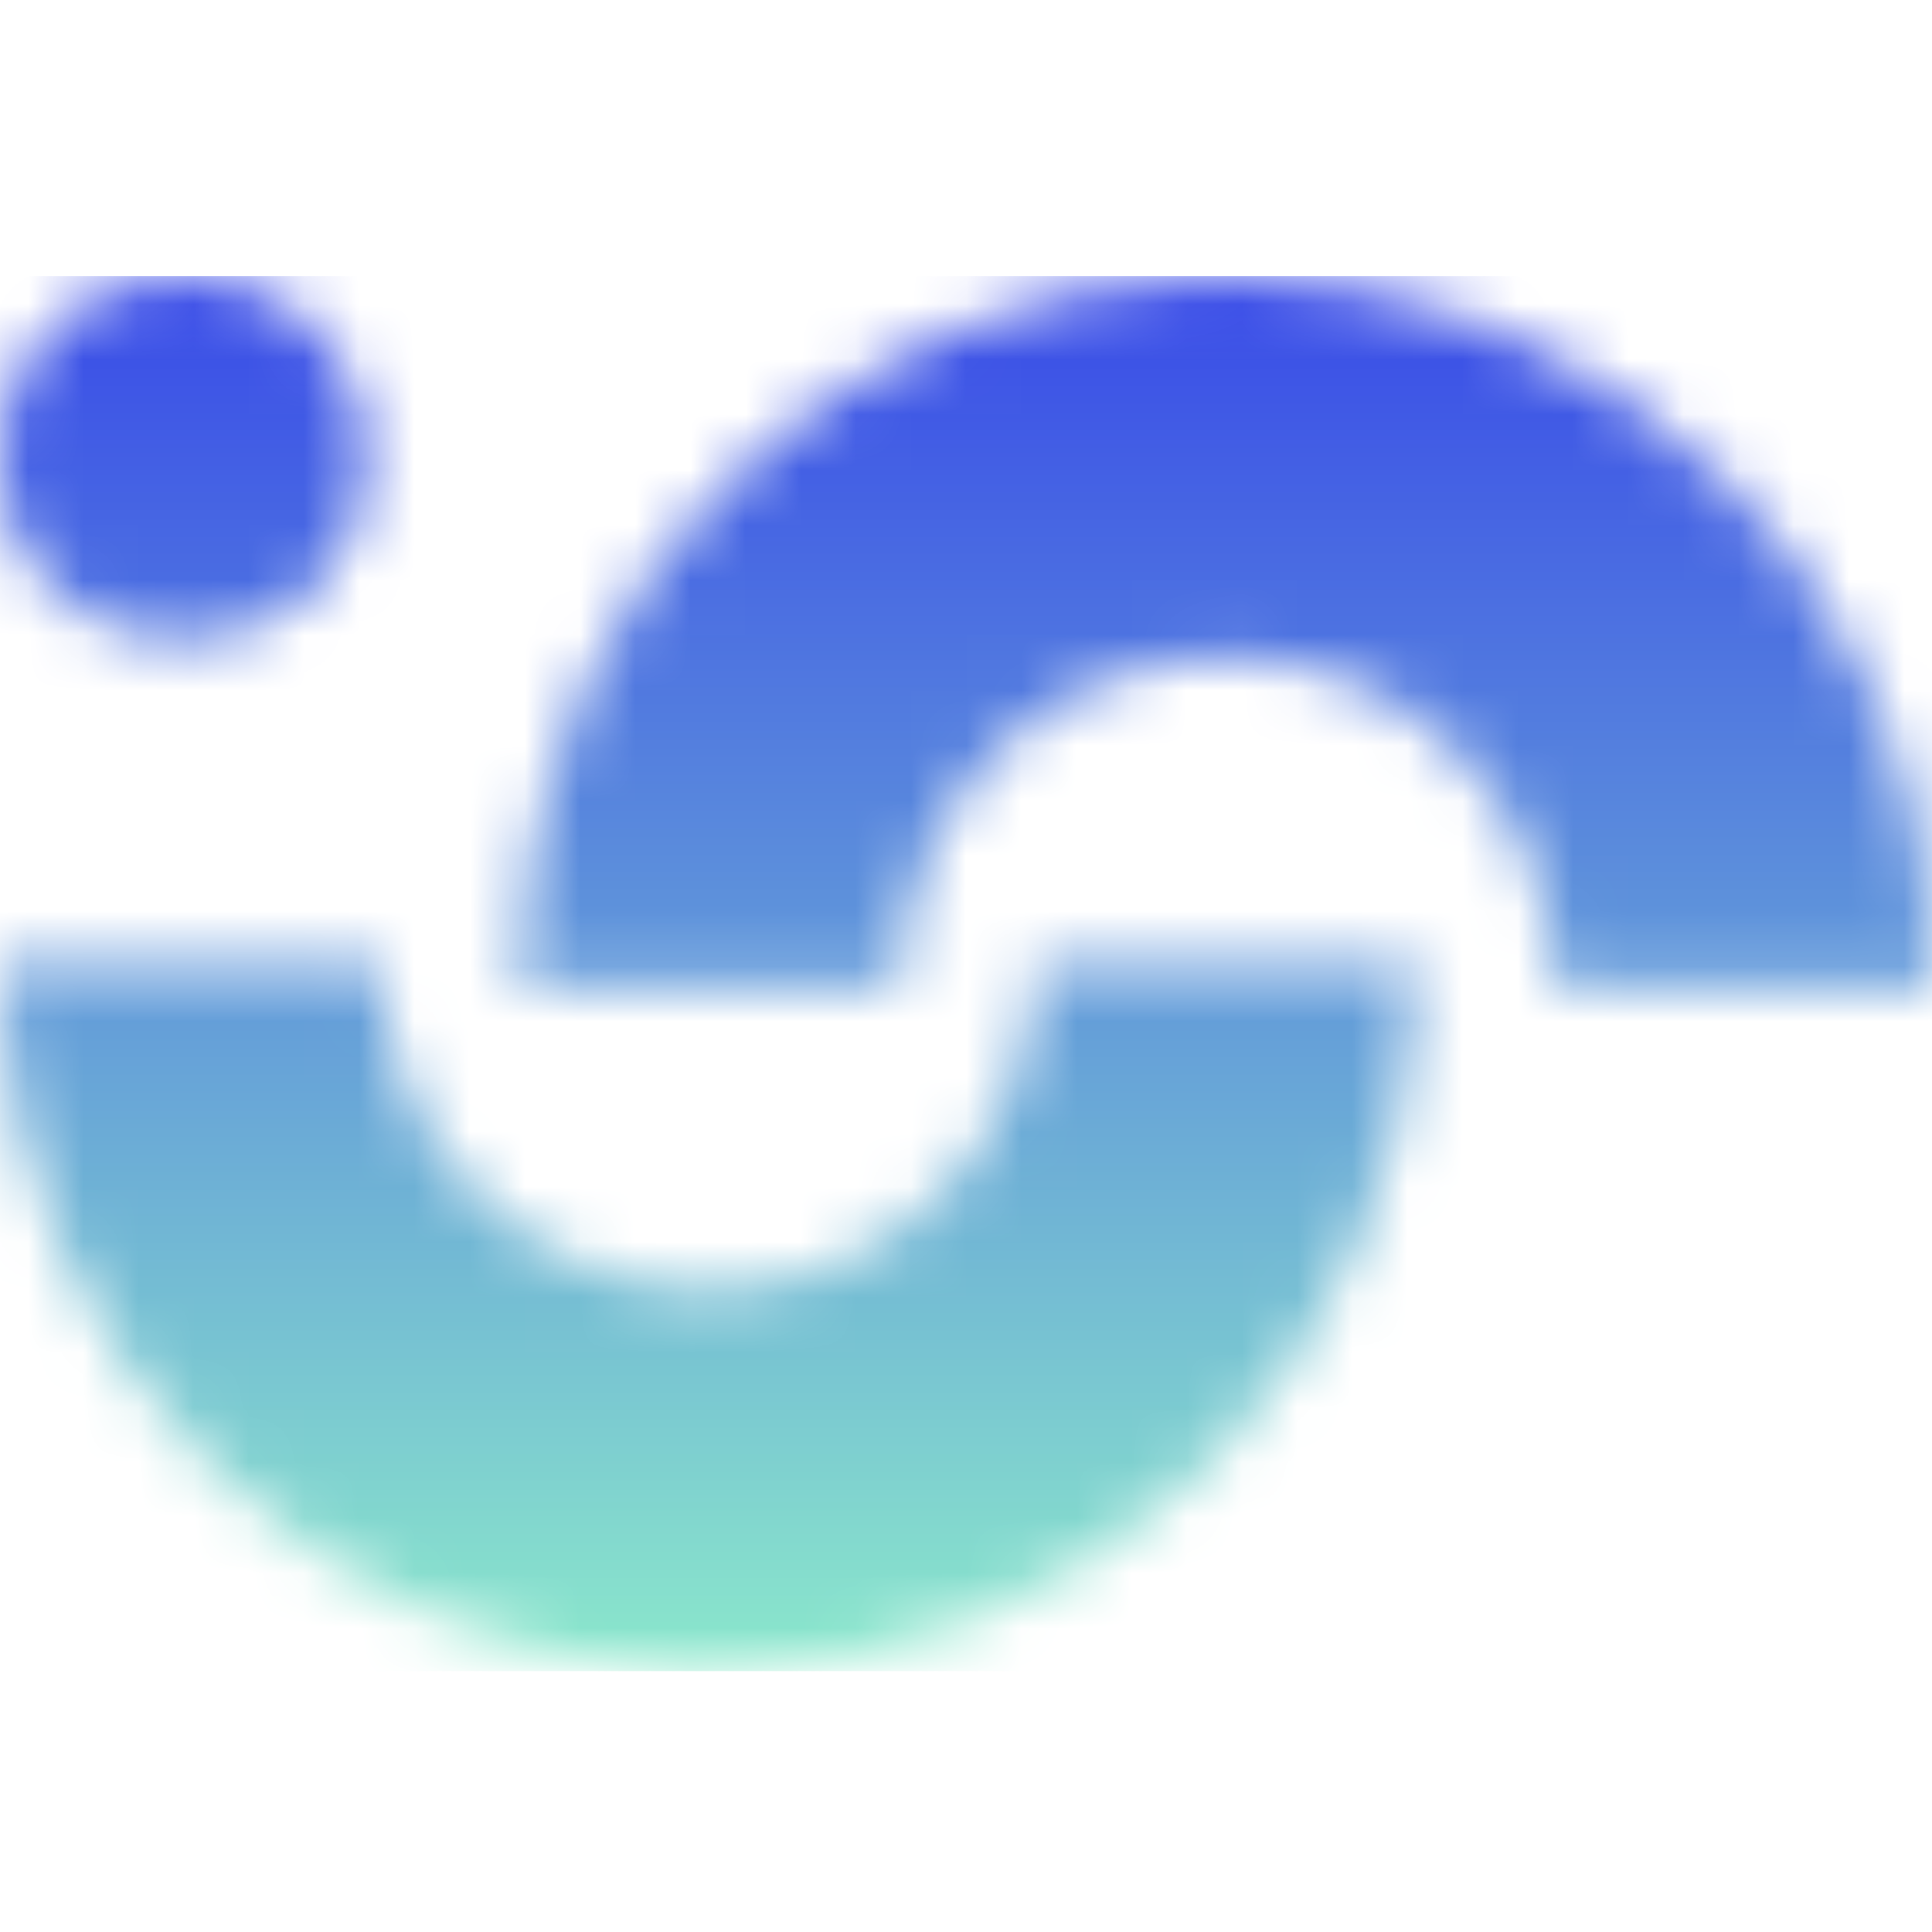 <svg width="35" height="35" viewBox="0 0 35 35" fill="none" xmlns="http://www.w3.org/2000/svg">
<g clip-path="url(#clip0_6474_1899)">
<mask id="mask0_6474_1899" style="mask-type:alpha" maskUnits="userSpaceOnUse" x="0" y="5" width="36" height="26">
<path d="M25.67 17.44L25.665 17.771C25.489 24.707 19.813 30.275 12.835 30.275L12.504 30.27C5.678 30.098 0.177 24.597 0.004 17.771L0 17.44H6.899C6.9 20.718 9.557 23.376 12.835 23.376C16.113 23.376 18.77 20.718 18.77 17.44H25.67Z" fill="black"/>
<path d="M35.066 17.835L35.062 17.504C34.886 10.569 29.209 5 22.231 5L21.9 5.005C15.075 5.178 9.573 10.679 9.4 17.504L9.396 17.835V17.837H16.296V17.835C16.296 14.557 18.954 11.899 22.231 11.899C25.509 11.9 28.167 14.557 28.167 17.835V17.837H35.066V17.835Z" fill="black"/>
<circle cx="3.308" cy="8.31" r="3.308" fill="black"/>
</mask>
<g mask="url(#mask0_6474_1899)">
<rect y="5" width="35.064" height="25.273" fill="url(#paint0_linear_6474_1899)"/>
</g>
</g>
<defs>
<linearGradient id="paint0_linear_6474_1899" x1="17.532" y1="5" x2="17.532" y2="30.273" gradientUnits="userSpaceOnUse">
<stop stop-color="#384AE8"/>
<stop offset="1" stop-color="#8BE8CB"/>
</linearGradient>
<clipPath id="clip0_6474_1899">
<rect width="35" height="35" fill="white"/>
</clipPath>
</defs>
</svg>
